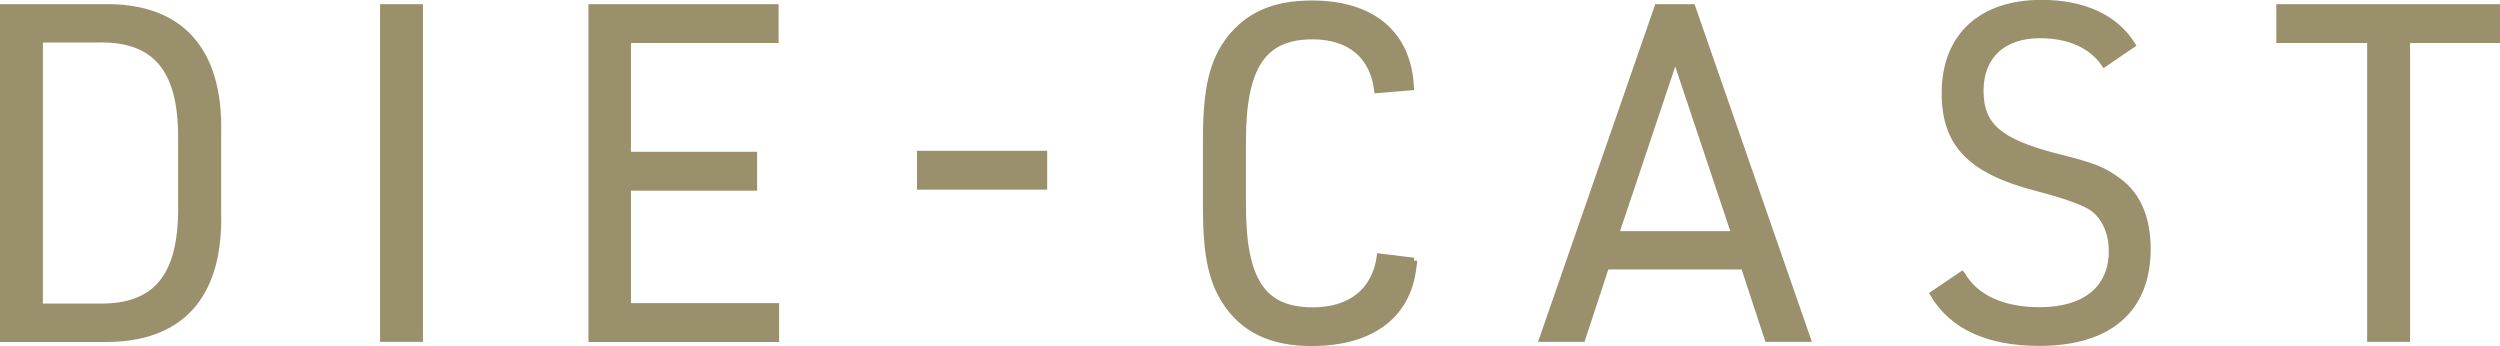 <?xml version="1.0" encoding="UTF-8"?>
<svg xmlns="http://www.w3.org/2000/svg" viewBox="0 0 197.6 27.35">
  <defs>
    <style>
      .cls-1 {
        isolation: isolate;
      }

      .cls-2 {
        mix-blend-mode: screen;
      }

      .cls-3 {
        fill: #9a906b;
        stroke: #9a906b;
        stroke-miterlimit: 10;
        stroke-width: .5px;
      }
    </style>
  </defs>
  <g class="cls-1">
    <g id="Layer_2" data-name="Layer 2">
      <g id="main">
        <g class="cls-2">
          <path class="cls-3" d="M.25,.58h7.95c6.06-.11,9.2,3.38,9.03,9.98v6.24c.17,6.6-2.96,10.05-9.03,9.98H.25V.58ZM7.71,24.24c4.57,.11,6.62-2.31,6.62-7.74v-5.65c0-5.43-2.06-7.85-6.62-7.74H3.14V24.24H7.71Z"/>
          <path class="cls-3" d="M30.29,.58h2.89V26.77h-2.89V.58Z"/>
          <path class="cls-3" d="M46.76,.58h14.53V3.15h-11.67V12.25h9.97v2.57h-9.97v9.39h11.71v2.57h-14.57V.58Z"/>
          <path class="cls-3" d="M72.73,12.17h9.79v2.57h-9.79v-2.57Z"/>
          <path class="cls-3" d="M111.75,20.61c-.24,4.15-3.17,6.49-8.09,6.49-3.17,0-5.4-1.06-6.83-3.3-1.08-1.69-1.5-3.74-1.5-7.41v-5.39c0-4,.52-6.16,1.85-7.89,1.5-1.94,3.56-2.82,6.52-2.82,4.77,0,7.6,2.38,7.81,6.6l-2.65,.22c-.35-2.75-2.2-4.25-5.12-4.25-3.9,0-5.51,2.38-5.51,8.29v5.06c0,5.98,1.57,8.33,5.54,8.33,3,0,4.91-1.54,5.3-4.25l2.68,.33Z"/>
          <path class="cls-3" d="M126.94,21.05l-1.88,5.72h-3.14L131.01,.58h2.75l9.1,26.19h-3.14l-1.88-5.72h-10.91Zm5.47-16.58l-4.71,14.05h9.41l-4.7-14.05Z"/>
          <path class="cls-3" d="M155.08,21.71c1.05,1.83,3.21,2.82,6.13,2.82,3.62,0,5.72-1.72,5.72-4.7,0-1.43-.56-2.68-1.5-3.37q-.94-.7-4.6-1.65c-5.12-1.36-7.11-3.45-7.11-7.45,0-4.47,2.86-7.12,7.63-7.12,3.35,0,5.85,1.17,7.18,3.3l-2.2,1.5c-1.01-1.47-2.79-2.27-5.09-2.27-2.93,0-4.71,1.65-4.71,4.4s1.46,4,5.72,5.14c3.35,.84,3.94,1.1,5.16,1.98,1.53,1.1,2.33,2.93,2.33,5.39,0,4.77-3.03,7.41-8.54,7.41-4.04,0-6.87-1.28-8.4-3.85l2.27-1.54Z"/>
          <path class="cls-3" d="M187.35,3.15h-7.18V.58h17.18V3.15h-7.11V26.77h-2.89V3.15Z"/>
        </g>
      </g>
    </g>
  </g>
</svg>
